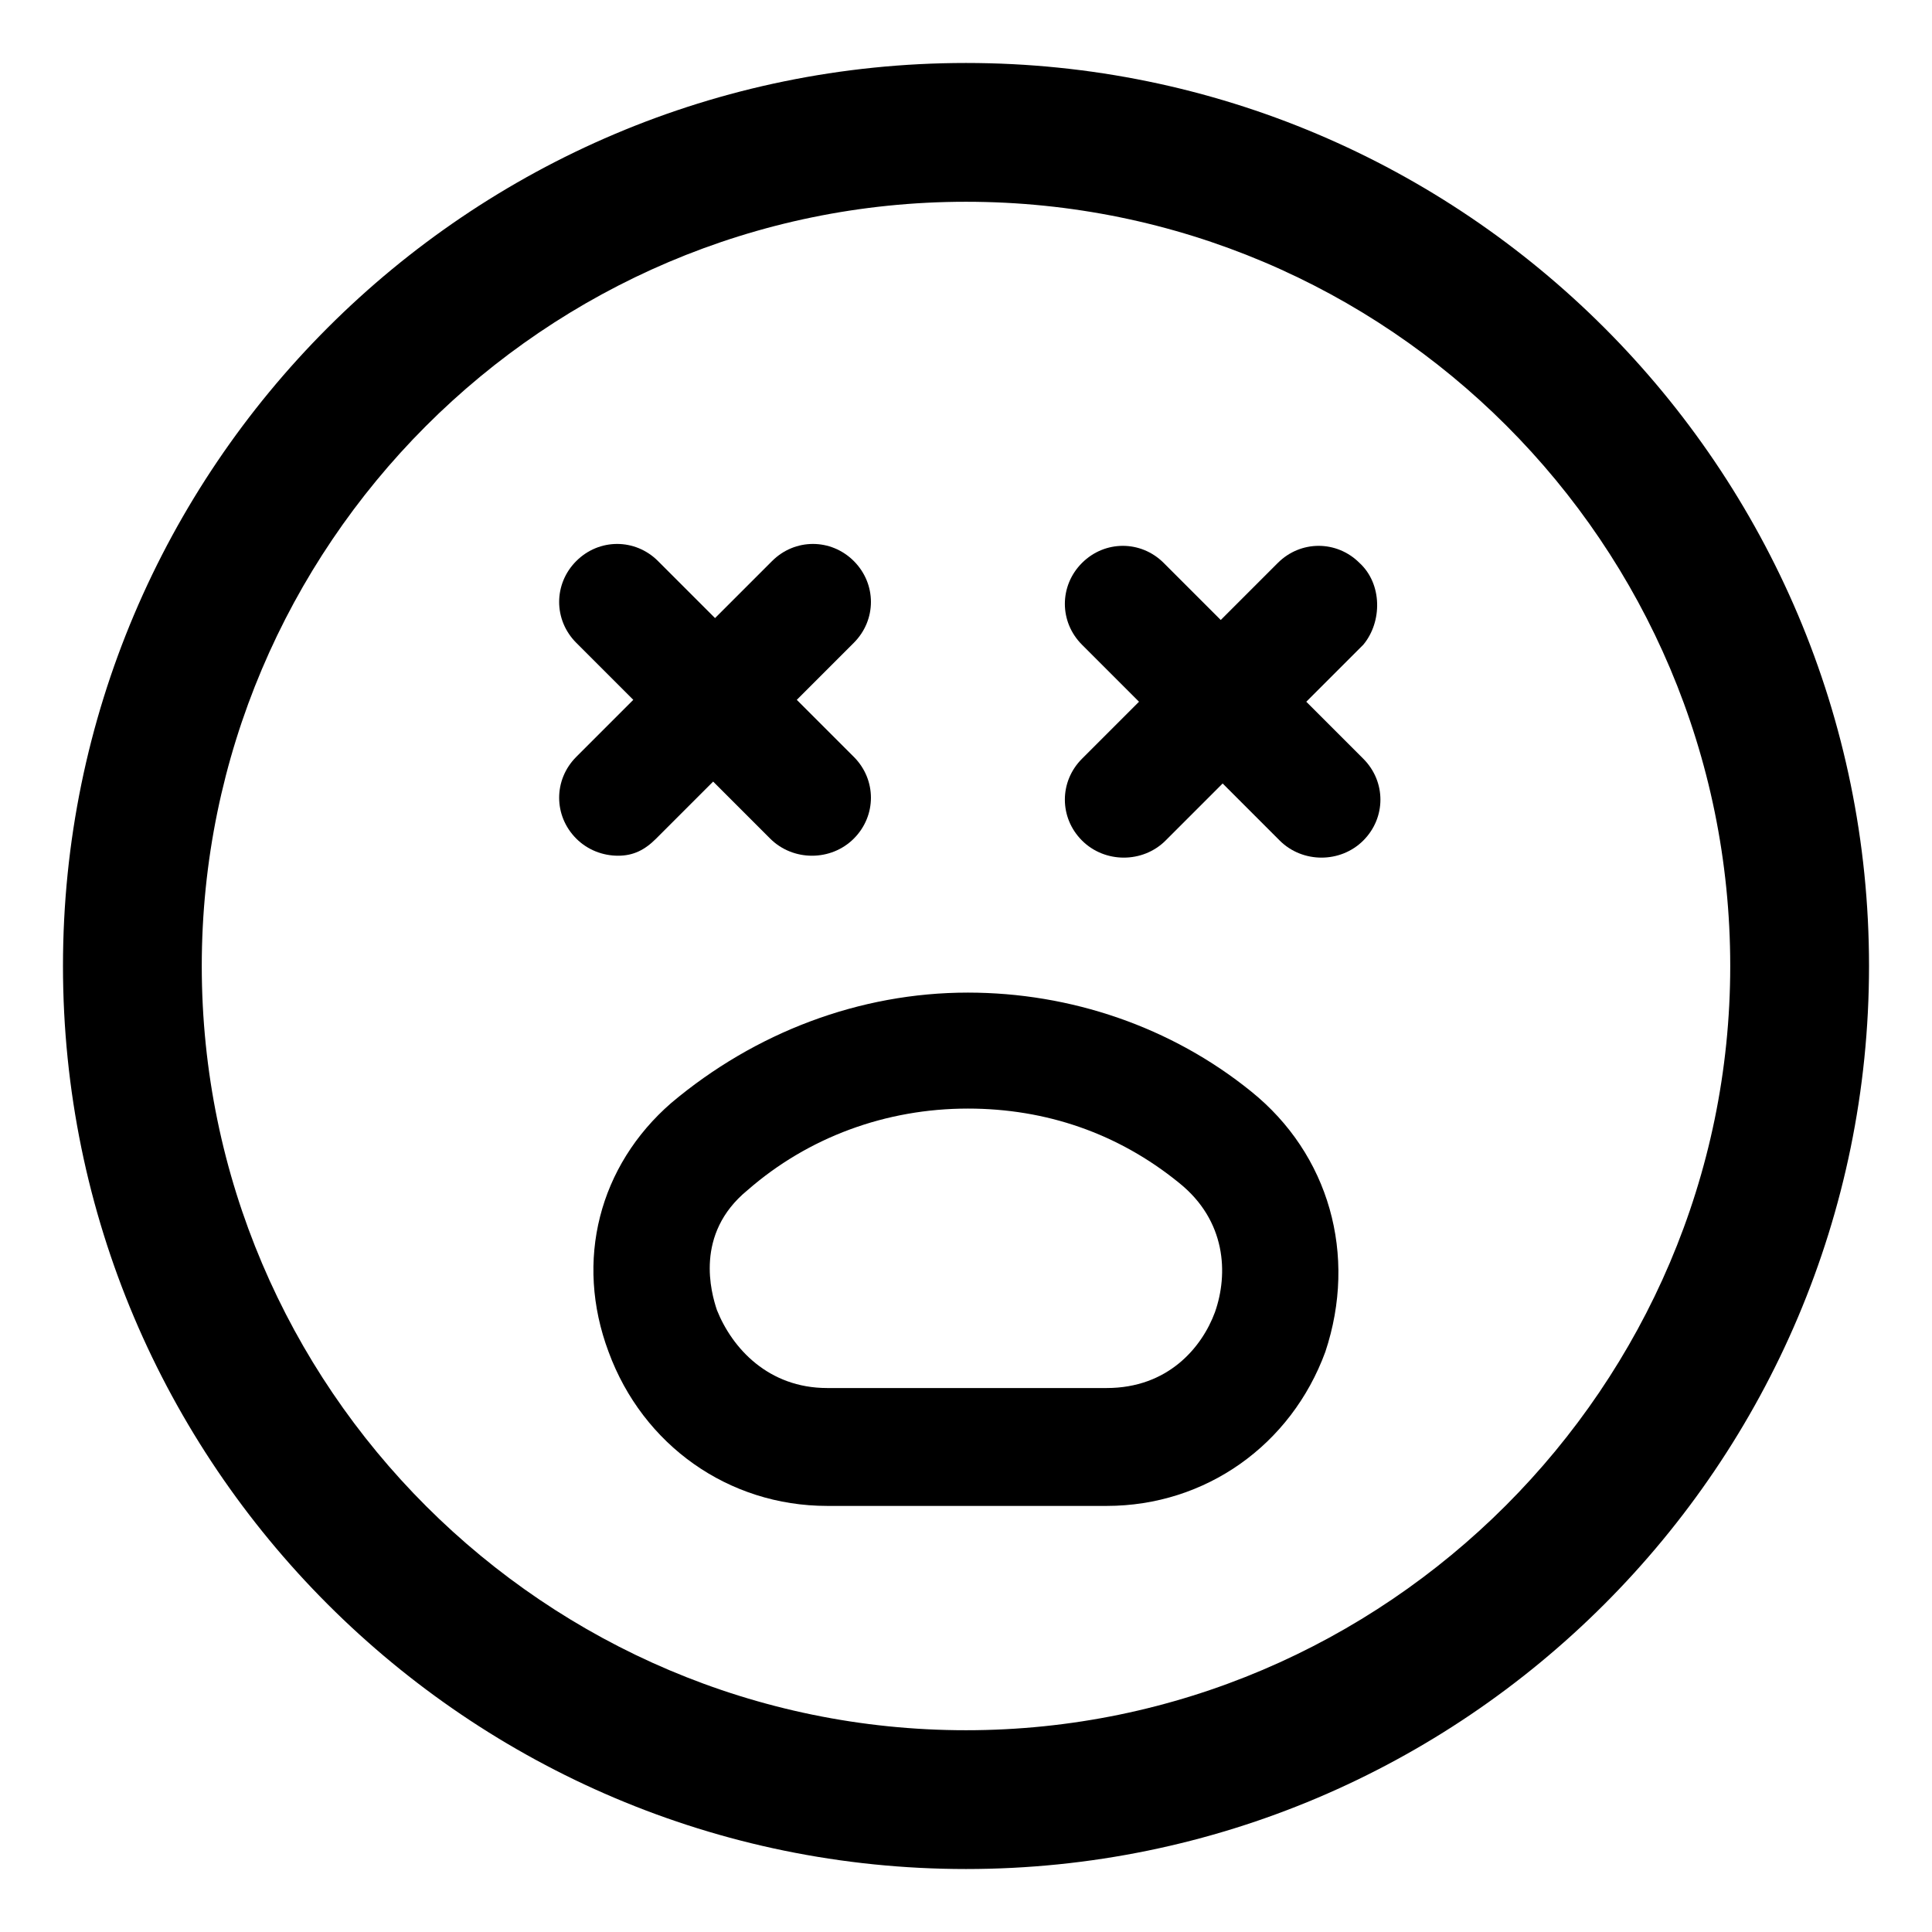 <?xml version="1.0" encoding="UTF-8"?>
<!-- Uploaded to: ICON Repo, www.svgrepo.com, Generator: ICON Repo Mixer Tools -->
<svg fill="#000000" width="800px" height="800px" version="1.1" viewBox="144 144 512 512" xmlns="http://www.w3.org/2000/svg">
 <g>
  <path d="m317.88 366.24 15.113-15.113 15.113 15.113c3.023 3.023 7.055 4.535 11.082 4.535 4.031 0 8.062-1.512 11.082-4.535 6.047-6.047 6.047-15.617 0-21.664l-15.113-15.113 15.113-15.113c6.047-6.047 6.047-15.617 0-21.664s-15.617-6.047-21.664 0l-15.113 15.113-15.113-15.113c-6.047-6.047-15.617-6.047-21.664 0s-6.047 15.617 0 21.664l15.113 15.113-15.113 15.113c-6.047 6.047-6.047 15.617 0 21.664 3.023 3.023 7.055 4.535 11.082 4.535 4.035 0 7.059-1.512 10.082-4.535z"/>
  <path d="m504.29 293.19c-6.047-6.047-15.617-6.047-21.664 0l-15.113 15.113-15.113-15.113c-6.047-6.047-15.617-6.047-21.664 0s-6.047 15.617 0 21.664l15.113 15.113-15.113 15.113c-6.047 6.047-6.047 15.617 0 21.664 3.023 3.023 7.055 4.535 11.082 4.535 4.031 0 8.062-1.512 11.082-4.535l15.113-15.113 15.113 15.113c3.023 3.023 7.055 4.535 11.082 4.535 4.031 0 8.062-1.512 11.082-4.535 6.047-6.047 6.047-15.617 0-21.664l-15.113-15.113 15.113-15.113c5.047-6.047 5.047-16.121-1-21.664z"/>
  <path d="m400 160.69c-132 0-239.31 107.31-239.31 239.31s107.31 239.31 239.31 239.31c132 0 239.31-107.31 239.31-239.31 0-132-107.31-239.31-239.31-239.31zm0 441.84c-111.34 0-202.53-90.688-202.53-202.53 0-111.34 90.688-202.53 202.53-202.53 111.85 0 202.53 90.688 202.53 202.53 0 111.34-91.191 202.53-202.53 202.53z"/>
  <path d="m475.57 433.25c-21.16-17.129-47.863-26.199-75.066-26.199-28.719 0-56.426 10.578-78.594 29.223-19.145 16.625-25.695 41.816-16.625 66 9.07 24.688 31.738 40.809 57.938 40.809h74.059c26.199 0 48.871-16.121 57.938-40.809 8.566-25.695 1.008-52.398-19.648-69.023zm-9.574 58.441c-3.527 9.574-12.594 20.152-28.719 20.152h-74.059c-15.617 0-25.191-10.578-29.223-20.656-1.512-4.535-6.047-20.152 8.062-31.738 16.121-14.105 36.777-21.664 58.441-21.664 20.656 0 39.801 6.551 55.922 19.648 12.598 10.074 13.102 24.184 9.574 34.258z"/>
 </g>
</svg>